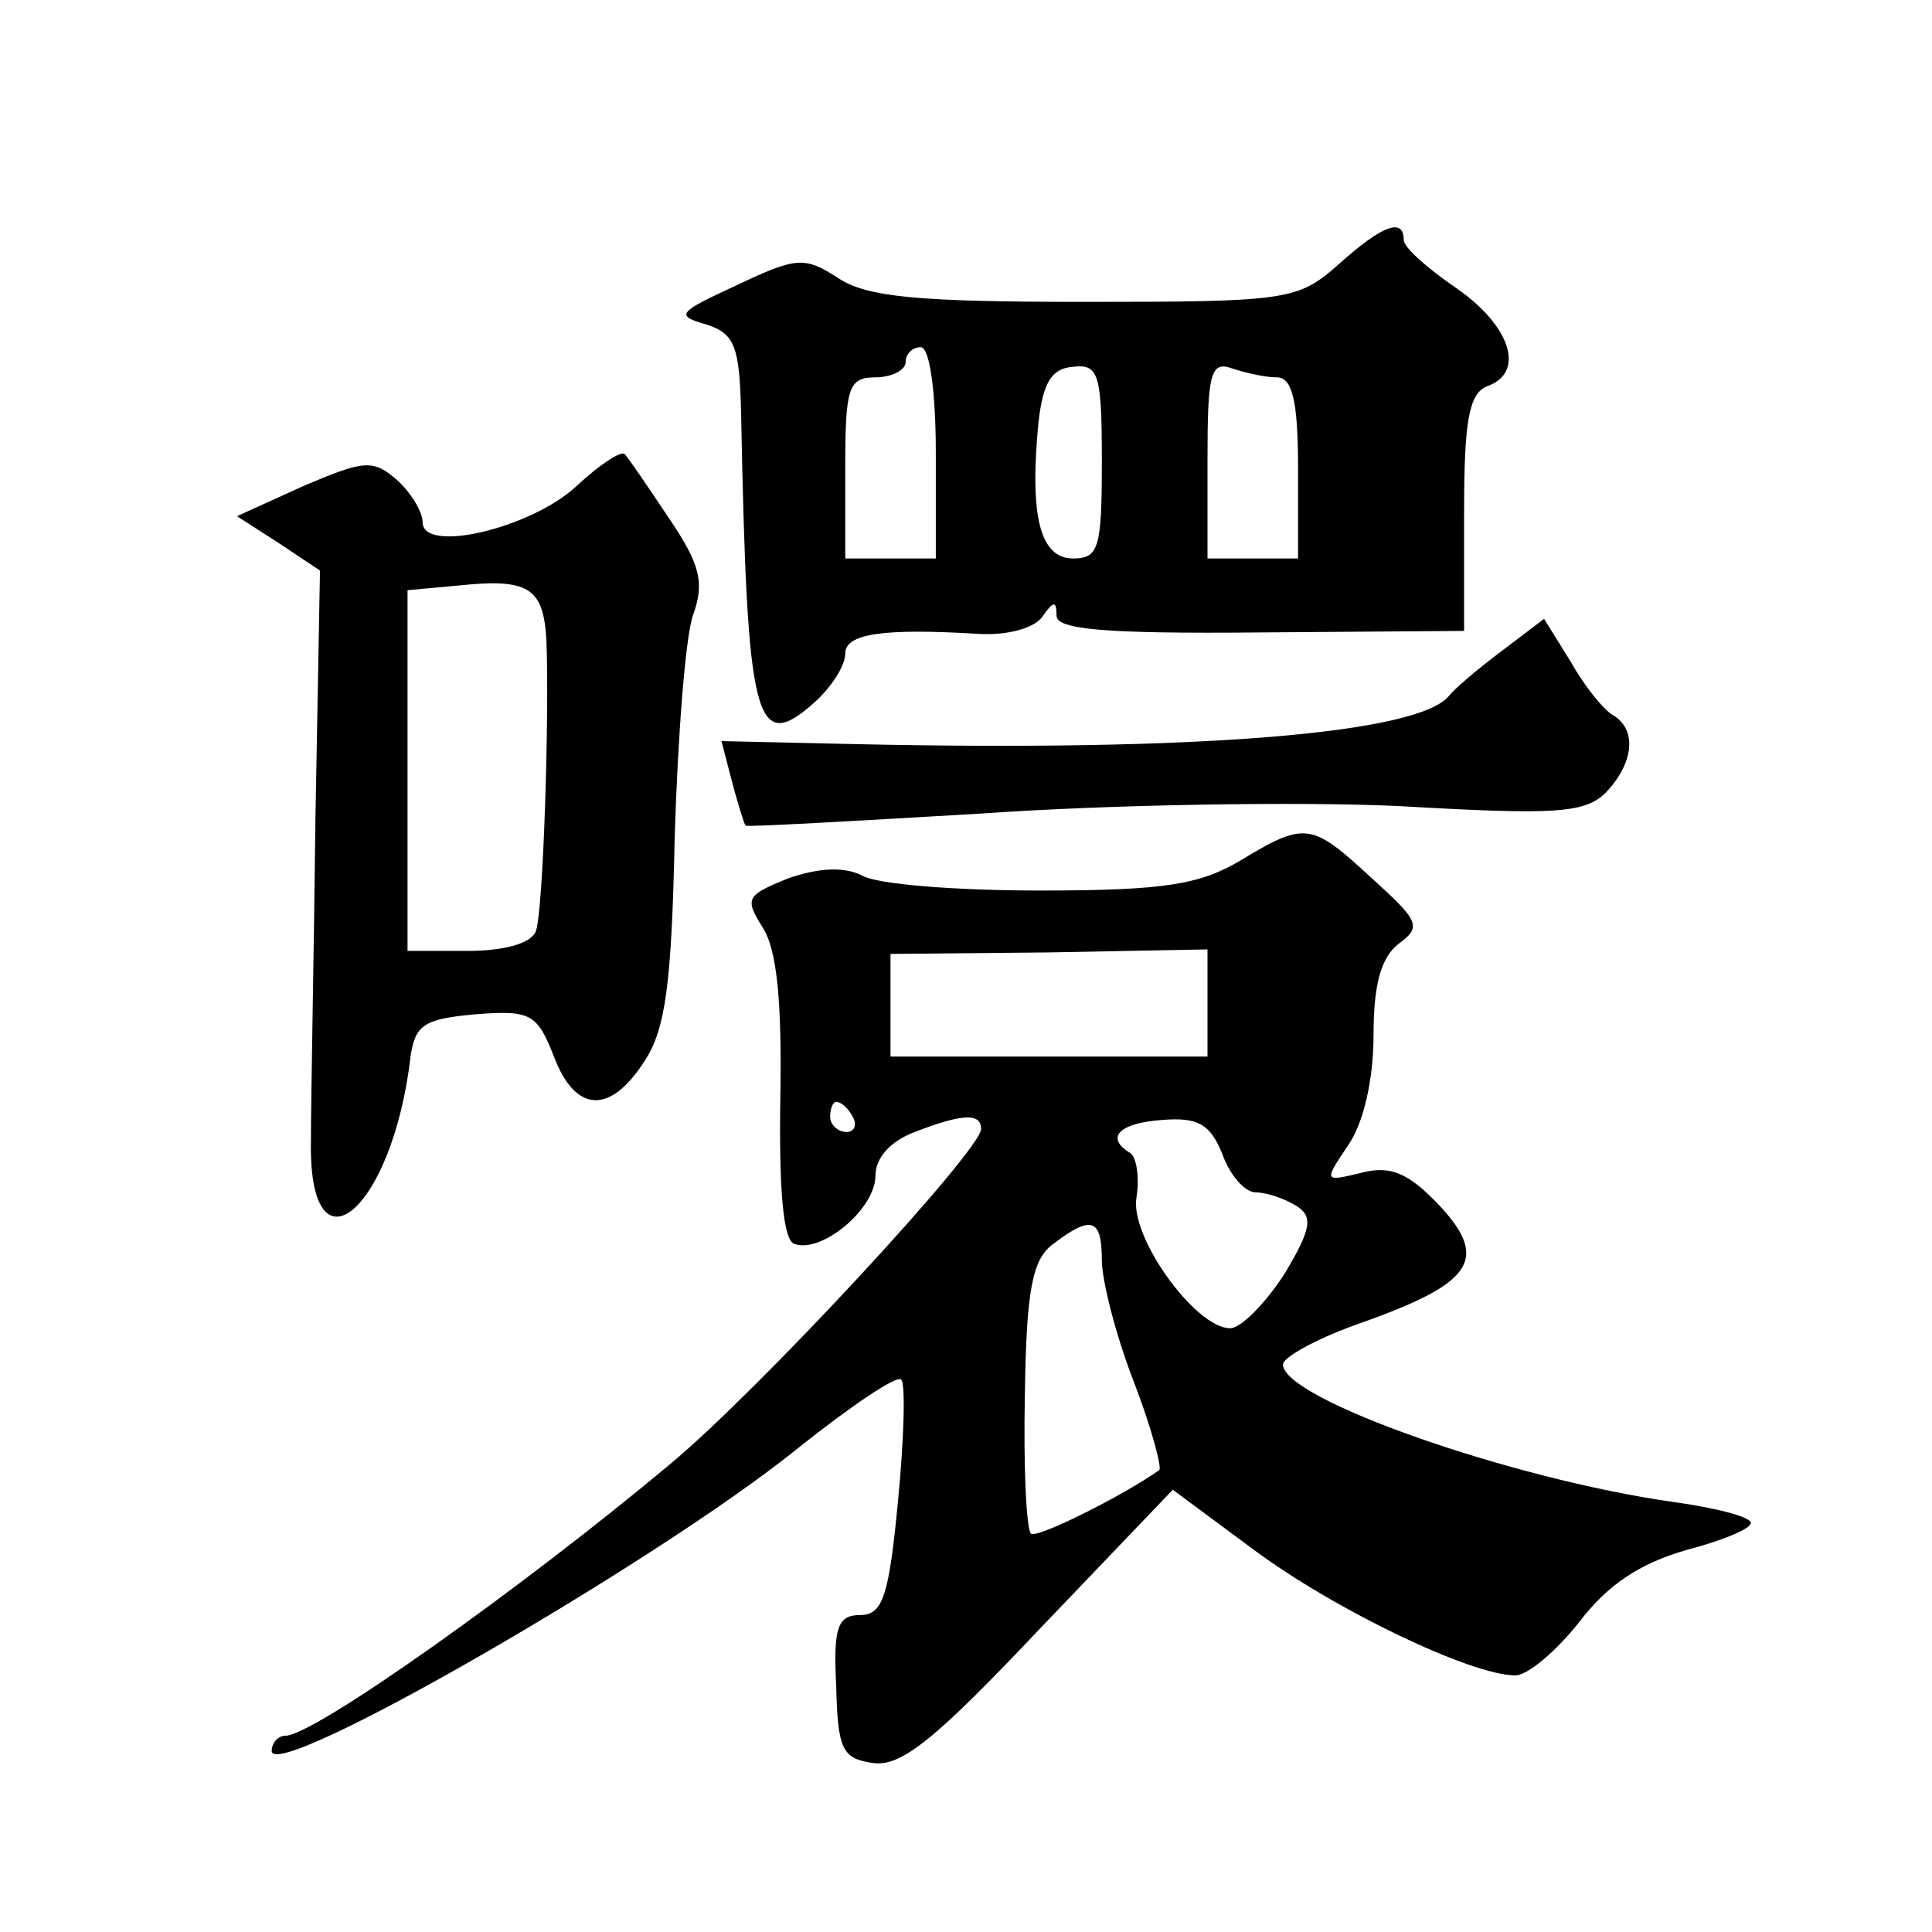 <?xml version="1.0" standalone="no"?>
<!DOCTYPE svg PUBLIC "-//W3C//DTD SVG 20010904//EN"
 "http://www.w3.org/TR/2001/REC-SVG-20010904/DTD/svg10.dtd">
<svg version="1.0" xmlns="http://www.w3.org/2000/svg"
 width="128pt" height="128pt" viewBox="0 0 128 128"
 preserveAspectRatio="xMidYMid meet">
<g transform="translate(0,128) scale(0.1,-0.1)"
fill="#0" stroke="none">
<path d="M887 1105 c-27 -24 -34 -25 -168 -25 -110 0 -145 3 -164 16 -22 14 -27
14 -67 -5 -39 -18 -41 -20 -20 -26 19 -6 22 -15 23 -59 4 -204 9 -227 49 -191 11
10 20 24 20 32 0 13 24 17 89 13 19 -1 37 4 42 12 7 10 9 10 9 0 0 -9 32 -12 135
-11 l135 1 0 78 c0 60 3 79 15 84 26 9 16 40 -20 65 -19 13 -35 27 -35 32 0 15
-14 10 -43 -16z m-267 -125 l0 -70 -30 0 -30 0 0 60 c0 53 2 60 20 60 11 0 20 5
20 10 0 6 5 10 10 10 6 0 10 -30 10 -70z m110 -6 c0 -57 -2 -64 -19 -64 -22 0 -29
28 -23 90 3 27 9 36 23 37 17 2 19 -5 19 -63z m116 56 c10 0 14 -15 14 -60 l0 -60
-30 0 -30 0 0 66 c0 56 2 65 16 60 9 -3 22 -6 30 -6z M201 958 l-44 -20 28 -18
27 -18 -3 -163 c-1 -90 -3 -186 -3 -214 -2 -94 54 -48 66 55 3 21 9 25 43 28 37
3 41 0 52 -28 14 -37 37 -39 60 -3 14 21 18 52 20 148 2 66 7 132 12 147 8 22 5
34 -16 65 -14 21 -27 40 -29 42 -2 3 -17 -7 -32 -21 -30 -28 -102 -45 -102 -24
0 7 -8 20 -17 28 -16 14 -22 13 -62 -4z m161 -102 c2 -48 -2 -180 -7 -193 -3 -8
-21 -13 -45 -13 l-40 0 0 119 0 120 33 3 c47 5 57 -1 59 -36z M994 848 c-16 -12
-31 -25 -34 -29 -20 -25 -166 -37 -393 -32 l-89 2 7 -27 c4 -15 8 -28 9 -29 1 -1
71 3 156 8 85 6 210 8 276 5 104 -6 124 -5 138 9 18 19 21 41 5 51 -6 3 -19 19
-28 35 l-18 29 -29 -22z M822 710 c-27 -16 -50 -20 -133 -20 -55 0 -108 4 -118
10 -12 6 -29 5 -49 -2 -27 -11 -29 -13 -17 -32 10 -15 13 -50 12 -113 -1 -62 2
-94 9 -97 18 -7 54 23 54 45 0 12 10 23 26 29 31 12 44 13 44 2 0 -14 -147 -173
-206 -222 -98 -82 -236 -180 -255 -180 -5 0 -9 -5 -9 -10 0 -22 255 125 348 200
35 28 66 49 69 46 3 -2 2 -39 -2 -80 -6 -63 -10 -76 -25 -76 -15 0 -18 -8 -16 -47
1 -42 4 -48 24 -51 19 -3 42 16 111 89 l88 92 54 -40 c54 -40 144 -83 173 -83 8
0 27 16 42 35 19 25 40 39 71 48 23 6 43 14 43 18 0 4 -23 10 -52 14 -106 15 -258
68 -258 91 0 5 24 18 53 28 73 26 84 42 50 78 -20 21 -32 26 -51 21 -25 -6 -25
-6 -9 18 10 14 17 43 17 73 0 34 5 52 17 61 15 11 13 15 -18 43 -40 37 -44 38 -87
12z m-22 -95 l0 -35 -105 0 -105 0 0 34 0 34 105 1 105 2 0 -36z m-235 -75 c3 -5
1 -10 -4 -10 -6 0 -11 5 -11 10 0 6 2 10 4 10 3 0 8 -4 11 -10z m245 -25 c5 -14
15 -25 22 -25 7 0 19 -4 27 -9 11 -7 10 -15 -8 -45 -13 -20 -29 -36 -36 -36 -23
0 -67 61 -62 87 2 13 0 26 -4 29 -17 10 -8 20 21 22 24 2 32 -3 40 -23z m-80 -70
c0 -13 9 -49 21 -80 12 -31 19 -58 17 -59 -24 -17 -82 -46 -85 -42 -3 3 -5 44 -4
92 1 70 5 90 19 100 25 19 32 17 32 -11z"/>
</g>
</svg>
